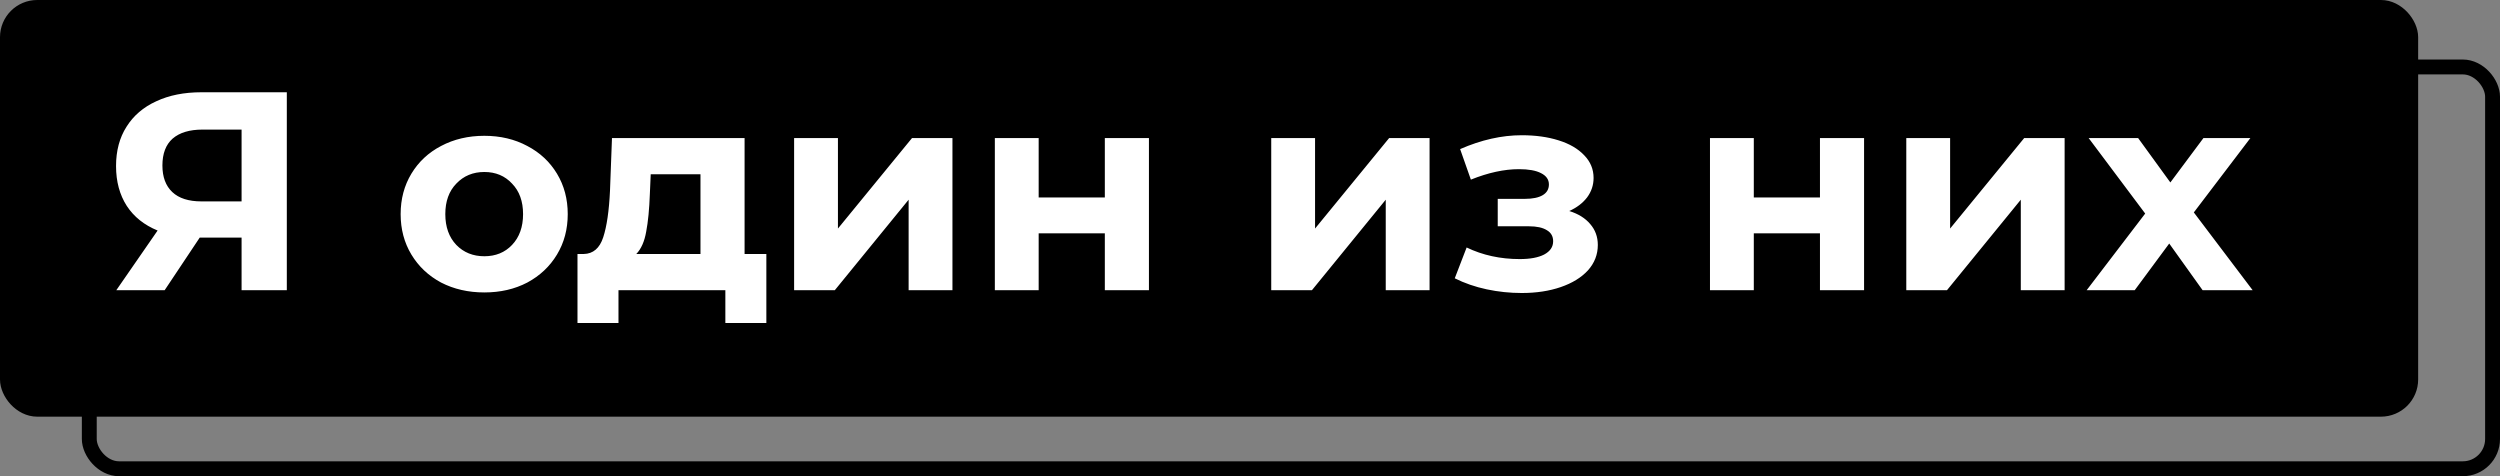 <?xml version="1.0" encoding="UTF-8"?> <svg xmlns="http://www.w3.org/2000/svg" width="336" height="64" viewBox="0 0 336 64" fill="none"><rect x="0" y="0" width="336" height="64" fill="#808080" stroke="none"/> <rect x="12" y="9" width="323" height="54" rx="4" stroke="black" stroke-width="2"></rect> <rect x="1" y="1" width="323" height="54" rx="4" fill="black" stroke="black" stroke-width="2"></rect> <path d="M38.548 12.4V39H32.468V31.932H26.844L22.132 39H15.634L21.182 30.982C19.383 30.247 18.003 29.145 17.04 27.676C16.077 26.181 15.596 24.395 15.596 22.318C15.596 20.266 16.065 18.505 17.002 17.036C17.939 15.541 19.269 14.401 20.992 13.616C22.715 12.805 24.741 12.4 27.072 12.4H38.548ZM27.224 17.416C25.476 17.416 24.133 17.821 23.196 18.632C22.284 19.443 21.828 20.646 21.828 22.242C21.828 23.787 22.271 24.978 23.158 25.814C24.045 26.65 25.349 27.068 27.072 27.068H32.468V17.416H27.224ZM65.094 39.304C62.941 39.304 61.003 38.861 59.28 37.974C57.583 37.062 56.253 35.808 55.29 34.212C54.327 32.616 53.846 30.805 53.846 28.778C53.846 26.751 54.327 24.94 55.29 23.344C56.253 21.748 57.583 20.507 59.28 19.62C61.003 18.708 62.941 18.252 65.094 18.252C67.247 18.252 69.173 18.708 70.87 19.62C72.567 20.507 73.897 21.748 74.86 23.344C75.823 24.94 76.304 26.751 76.304 28.778C76.304 30.805 75.823 32.616 74.86 34.212C73.897 35.808 72.567 37.062 70.87 37.974C69.173 38.861 67.247 39.304 65.094 39.304ZM65.094 34.44C66.614 34.44 67.855 33.933 68.818 32.92C69.806 31.881 70.3 30.501 70.3 28.778C70.3 27.055 69.806 25.687 68.818 24.674C67.855 23.635 66.614 23.116 65.094 23.116C63.574 23.116 62.32 23.635 61.332 24.674C60.344 25.687 59.85 27.055 59.85 28.778C59.85 30.501 60.344 31.881 61.332 32.92C62.32 33.933 63.574 34.44 65.094 34.44ZM102.998 34.136V43.408H97.488V39H83.124V43.408H77.614V34.136H78.45C79.717 34.111 80.591 33.363 81.072 31.894C81.554 30.425 81.858 28.335 81.984 25.624L82.25 18.556H100.072V34.136H102.998ZM87.342 26.042C87.266 28.119 87.102 29.817 86.848 31.134C86.62 32.451 86.177 33.452 85.518 34.136H94.144V23.42H87.456L87.342 26.042ZM106.729 18.556H112.619V30.716L122.575 18.556H128.009V39H122.119V26.84L112.201 39H106.729V18.556ZM133.707 18.556H139.597V26.536H148.489V18.556H154.417V39H148.489V31.362H139.597V39H133.707V18.556ZM170.854 18.556H176.744V30.716L186.7 18.556H192.134V39H186.244V26.84L176.326 39H170.854V18.556ZM210.909 28.36C212.125 28.74 213.062 29.323 213.721 30.108C214.405 30.893 214.747 31.831 214.747 32.92C214.747 34.212 214.304 35.352 213.417 36.34C212.53 37.303 211.314 38.05 209.769 38.582C208.224 39.114 206.476 39.38 204.525 39.38C202.929 39.38 201.358 39.215 199.813 38.886C198.268 38.557 196.836 38.063 195.519 37.404L197.115 33.262C199.268 34.301 201.65 34.82 204.259 34.82C205.652 34.82 206.742 34.617 207.527 34.212C208.338 33.781 208.743 33.186 208.743 32.426C208.743 31.767 208.464 31.273 207.907 30.944C207.35 30.589 206.539 30.412 205.475 30.412H201.295V26.726H204.943C205.982 26.726 206.78 26.561 207.337 26.232C207.894 25.903 208.173 25.421 208.173 24.788C208.173 24.129 207.818 23.623 207.109 23.268C206.425 22.913 205.437 22.736 204.145 22.736C202.169 22.736 200.016 23.205 197.685 24.142L196.241 20.038C199.078 18.797 201.84 18.176 204.525 18.176C206.374 18.176 208.021 18.404 209.465 18.86C210.934 19.316 212.087 19.987 212.923 20.874C213.759 21.735 214.177 22.749 214.177 23.914C214.177 24.877 213.886 25.751 213.303 26.536C212.72 27.296 211.922 27.904 210.909 28.36ZM229.821 18.556H235.711V26.536H244.603V18.556H250.531V39H244.603V31.362H235.711V39H229.821V18.556ZM256.205 18.556H262.095V30.716L272.051 18.556H277.485V39H271.595V26.84L261.677 39H256.205V18.556ZM296.028 39L291.544 32.73L286.908 39H280.448L288.314 28.702L280.714 18.556H287.364L291.696 24.522L296.142 18.556H302.45L294.85 28.55L302.754 39H296.028Z" fill="white"></path> </svg> 